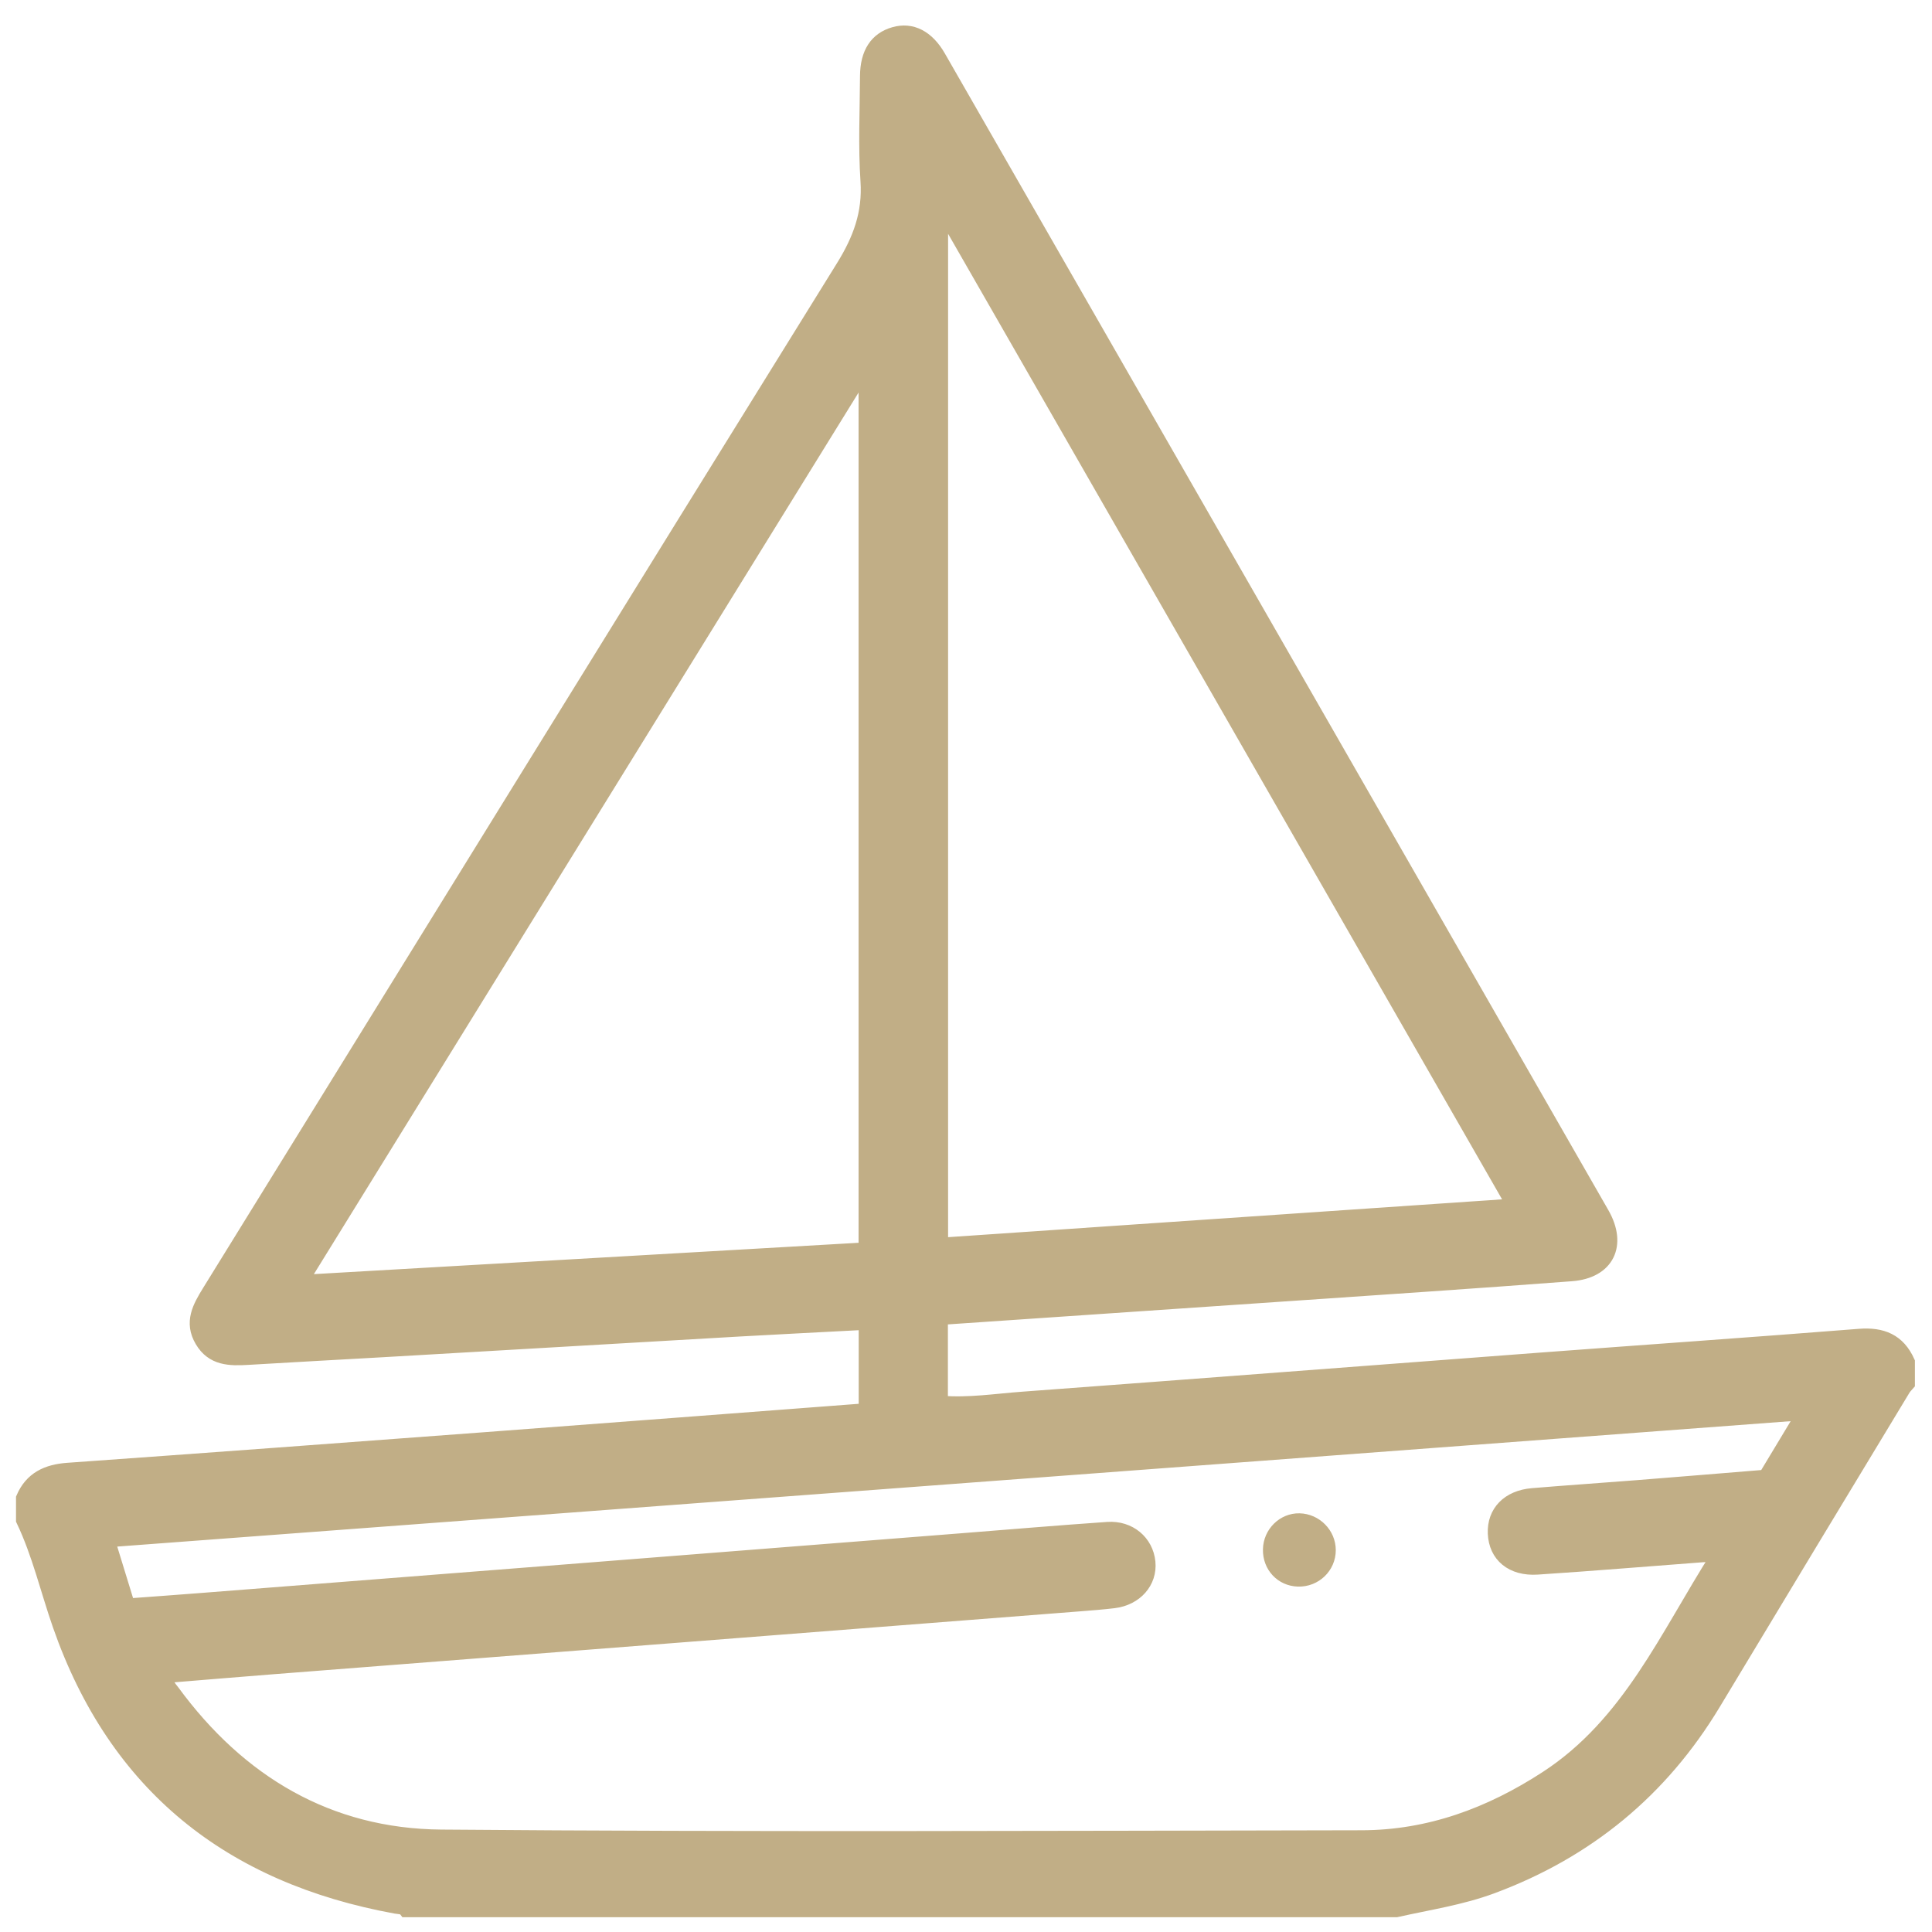 <svg xmlns="http://www.w3.org/2000/svg" width="73" height="73" viewBox="0 0 73 73" fill="none"><path d="M0.855 56.601C1.177 55.85 1.777 55.577 2.562 55.521C7.809 55.147 13.057 54.759 18.303 54.366C23.087 54.008 27.87 53.64 32.696 53.274V49.998C31.093 50.083 29.505 50.161 27.919 50.251C23.43 50.509 18.939 50.773 14.45 51.033C12.76 51.131 11.07 51.218 9.382 51.321C8.687 51.363 8.025 51.362 7.612 50.66C7.198 49.96 7.523 49.386 7.889 48.793C15.868 35.886 23.833 22.971 31.836 10.078C32.472 9.052 32.845 8.063 32.763 6.842C32.674 5.527 32.738 4.2 32.745 2.879C32.749 2.001 33.107 1.46 33.787 1.268C34.444 1.081 35.048 1.382 35.486 2.147C43.844 16.713 52.201 31.278 60.553 45.846C61.239 47.042 60.744 48.057 59.381 48.161C55.66 48.445 51.936 48.69 48.212 48.946C44.074 49.23 39.934 49.51 35.794 49.793C35.728 49.798 35.666 49.831 35.566 49.863V52.987C36.616 53.071 37.622 52.909 38.63 52.835C45.126 52.355 51.619 51.853 58.114 51.364C62.159 51.06 66.206 50.779 70.248 50.459C71.121 50.389 71.741 50.646 72.104 51.455V52.29C72.047 52.357 71.981 52.416 71.937 52.49C69.545 56.447 67.15 60.403 64.768 64.365C62.785 67.66 59.986 69.962 56.386 71.3C55.212 71.737 53.976 71.918 52.763 72.191H15.328C15.232 72.063 15.084 72.082 14.949 72.057C8.697 70.915 4.358 67.49 2.237 61.409C1.775 60.086 1.462 58.712 0.855 57.439V56.604L0.855 56.601ZM4.099 58.212C4.369 59.093 4.604 59.856 4.847 60.646C5.807 60.575 6.706 60.511 7.605 60.44C12.688 60.042 17.771 59.643 22.855 59.244C27.337 58.892 31.821 58.538 36.303 58.186C38.151 58.04 39.999 57.883 41.85 57.755C42.681 57.698 43.329 58.251 43.407 59.021C43.482 59.777 42.926 60.414 42.088 60.516C41.673 60.566 41.257 60.598 40.841 60.631C35.85 61.021 30.859 61.409 25.868 61.799C20.691 62.202 15.516 62.604 10.341 63.009C8.991 63.115 7.641 63.229 6.304 63.338C6.278 63.631 6.429 63.761 6.535 63.904C9.046 67.333 12.421 69.344 16.669 69.38C28.263 69.476 39.857 69.426 51.451 69.406C53.999 69.402 56.3 68.549 58.429 67.163C61.552 65.13 62.96 61.81 64.892 58.778C64.639 58.778 64.484 58.768 64.332 58.779C62.252 58.935 60.173 59.11 58.091 59.246C57.12 59.31 56.501 58.779 56.466 57.941C56.432 57.131 56.983 56.555 57.903 56.479C59.22 56.369 60.538 56.281 61.855 56.177C63.47 56.05 65.084 55.915 66.695 55.784C67.171 54.995 67.621 54.248 68.124 53.413C46.748 55.015 25.493 56.608 4.101 58.211L4.099 58.212ZM57.171 45.539C49.949 32.951 42.806 20.502 35.573 7.896V47.014C42.757 46.523 49.891 46.036 57.171 45.539ZM11.394 48.42C18.607 48.005 25.662 47.599 32.691 47.194V13.952C25.557 25.498 18.526 36.878 11.394 48.421V48.42Z" fill="#C1AE86" stroke="#C1AE86" stroke-width="0.5"></path><path d="M49.103 57.18C49.855 57.197 50.471 57.82 50.472 58.569C50.474 59.349 49.825 59.973 49.039 59.949C48.278 59.926 47.703 59.313 47.72 58.539C47.735 57.777 48.36 57.165 49.103 57.18Z" fill="#C1AE86"></path></svg>